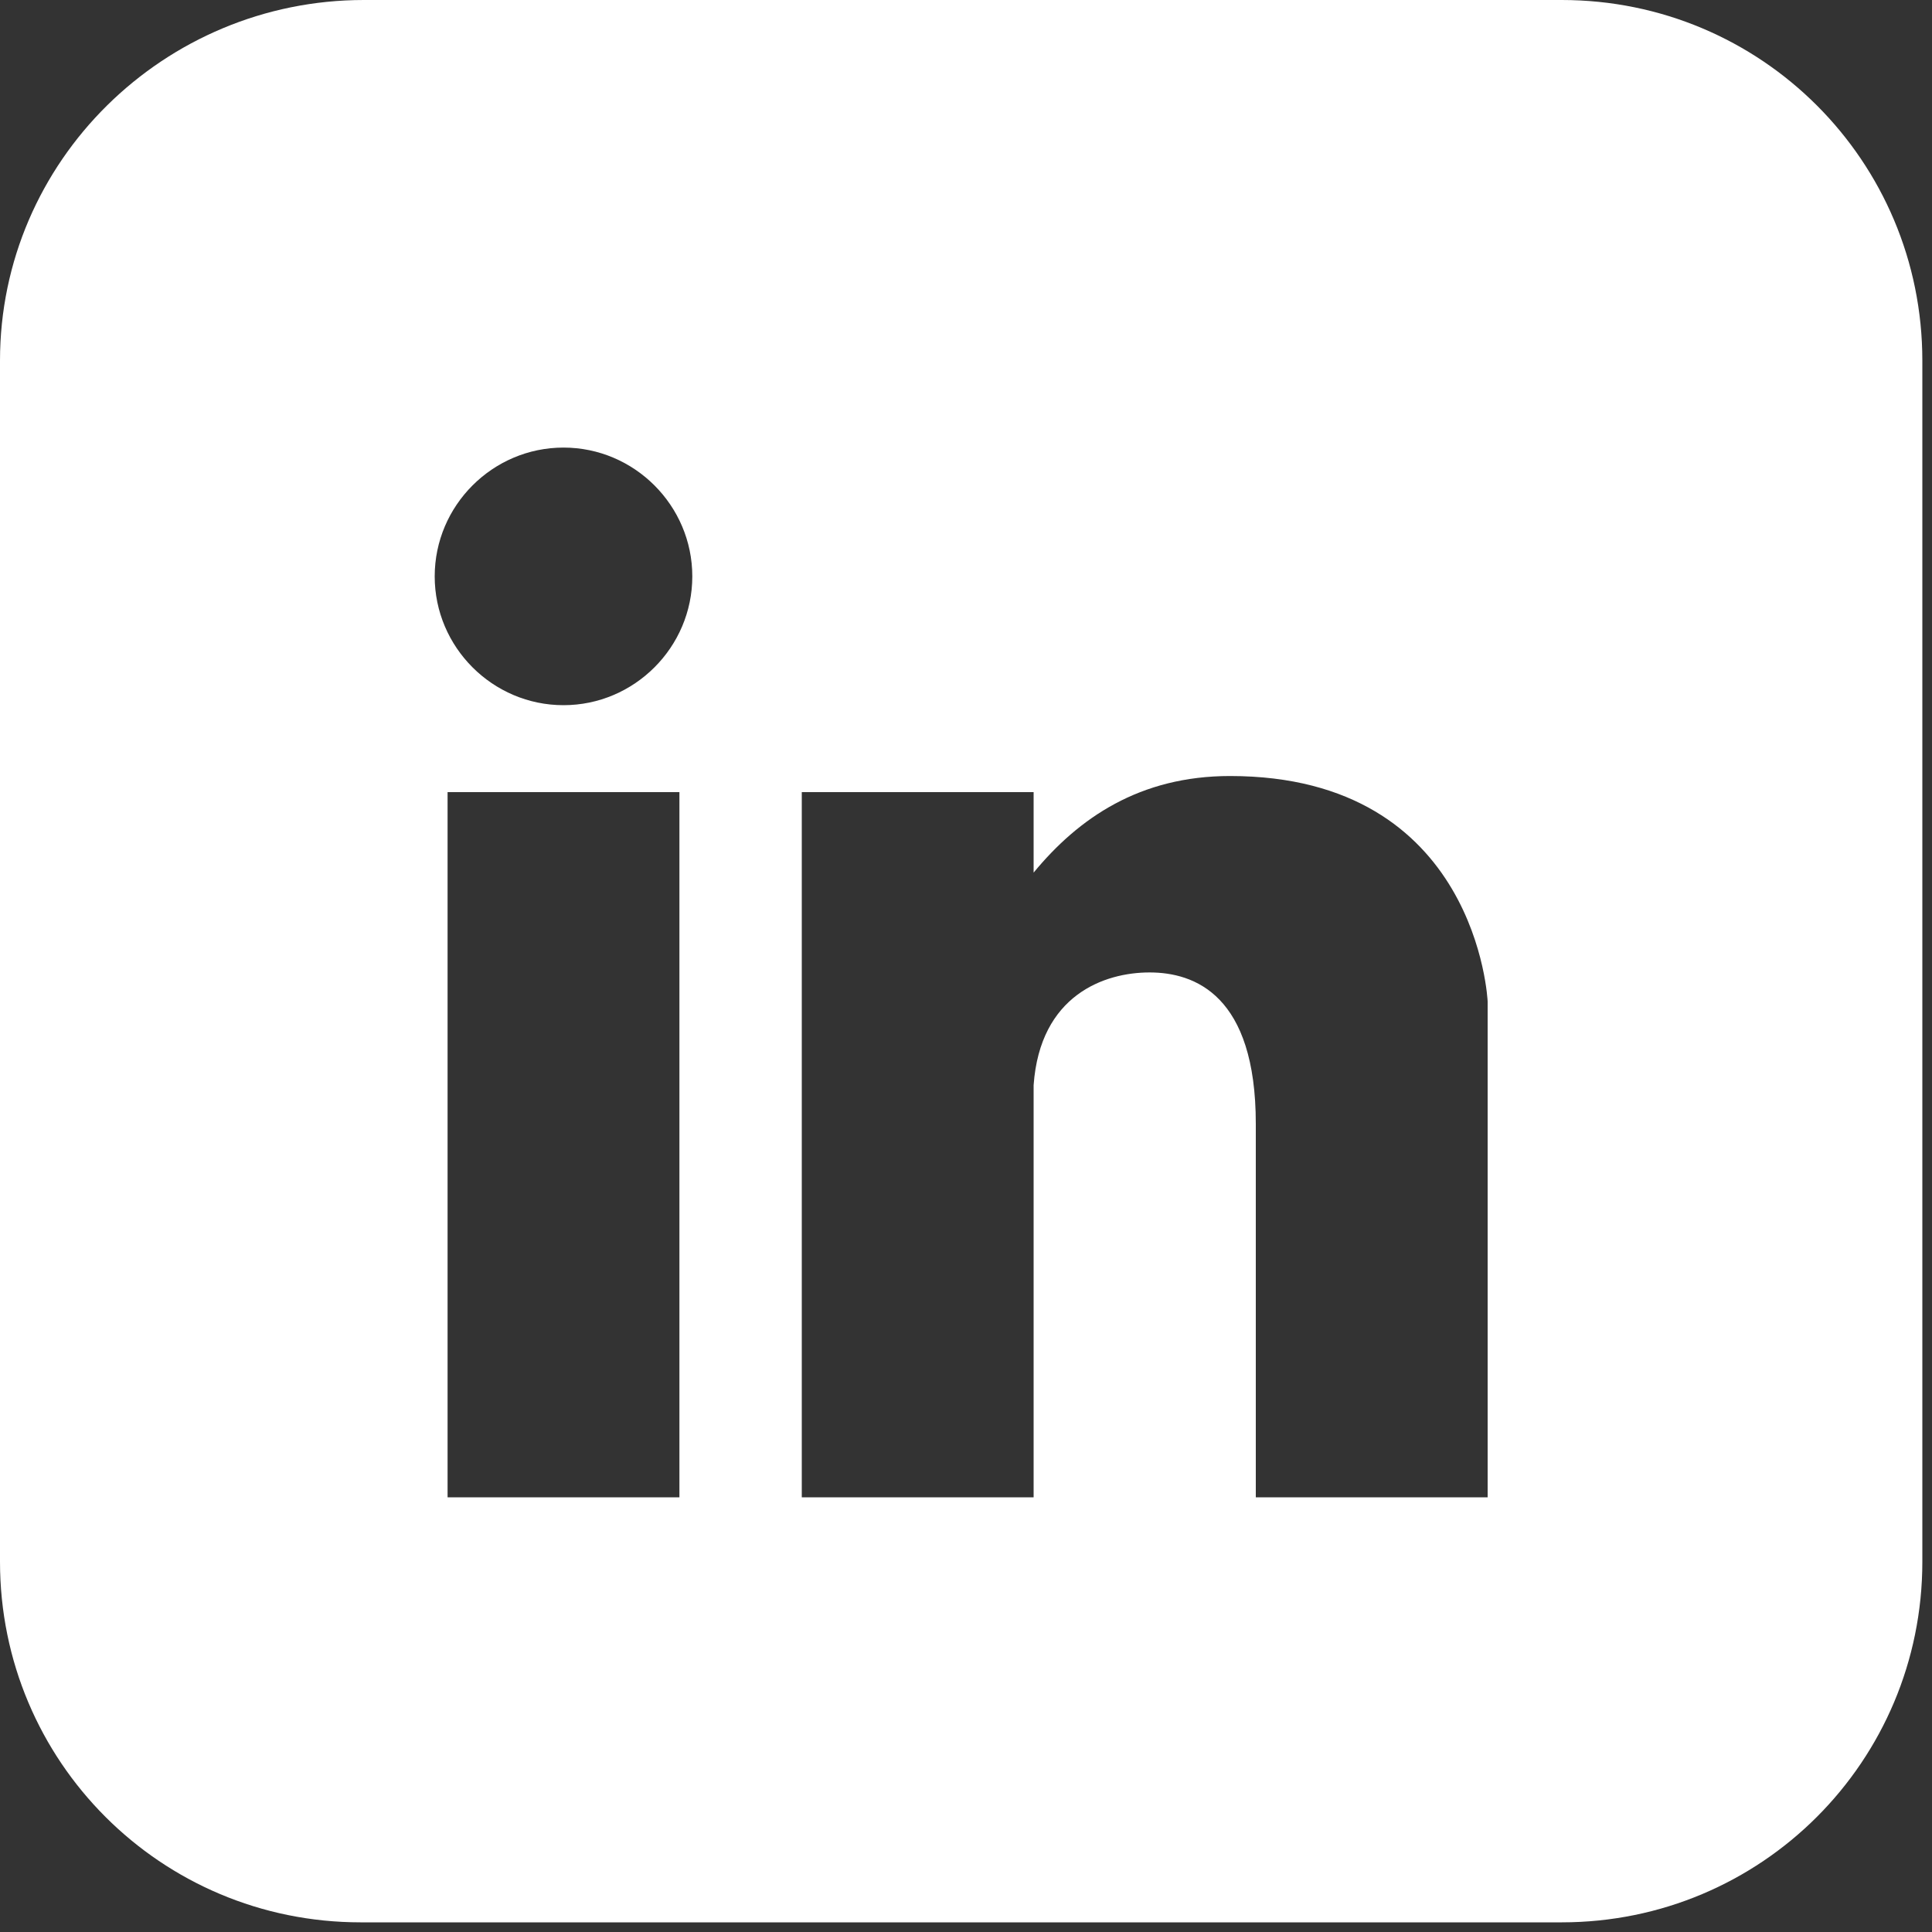 <?xml version="1.0" encoding="UTF-8"?>
<svg id="Ebene_1" data-name="Ebene 1" xmlns="http://www.w3.org/2000/svg" version="1.1" viewBox="0 0 60 60">
  <rect x="0" y="0" width="60" height="60" fill="#333333" stroke="none"/>
  <defs>
    <style>
      .cls-1 {
        fill: #fff;
        stroke-width: 0px;
      }
    </style>
  </defs>
  <path class="cls-1" d="M48.5,0H11.3C5.1,0,0,5,0,11.2v37.3c0,6.2,5,11.2,11.2,11.2h37.3c6.2,0,11.2-5,11.2-11.2V11.2C59.7,5,54.7,0,48.5,0ZM21.1,46.5h-7.2v-21.9h7.2v21.9ZM17.5,21.9c-2.2,0-4-1.8-4-4s1.8-4,4-4,4,1.8,4,4-1.8,4-4,4ZM46.2,34.9v11.6h-7.2v-11.6c0-4-1.9-4.7-3.3-4.7s-3.4.7-3.6,3.5v12.8h-7.2v-21.9h7.2v2.5c1.4-1.7,3.3-3,6.1-3,7.7,0,8,7,8,7v3.9Z"/>
</svg>